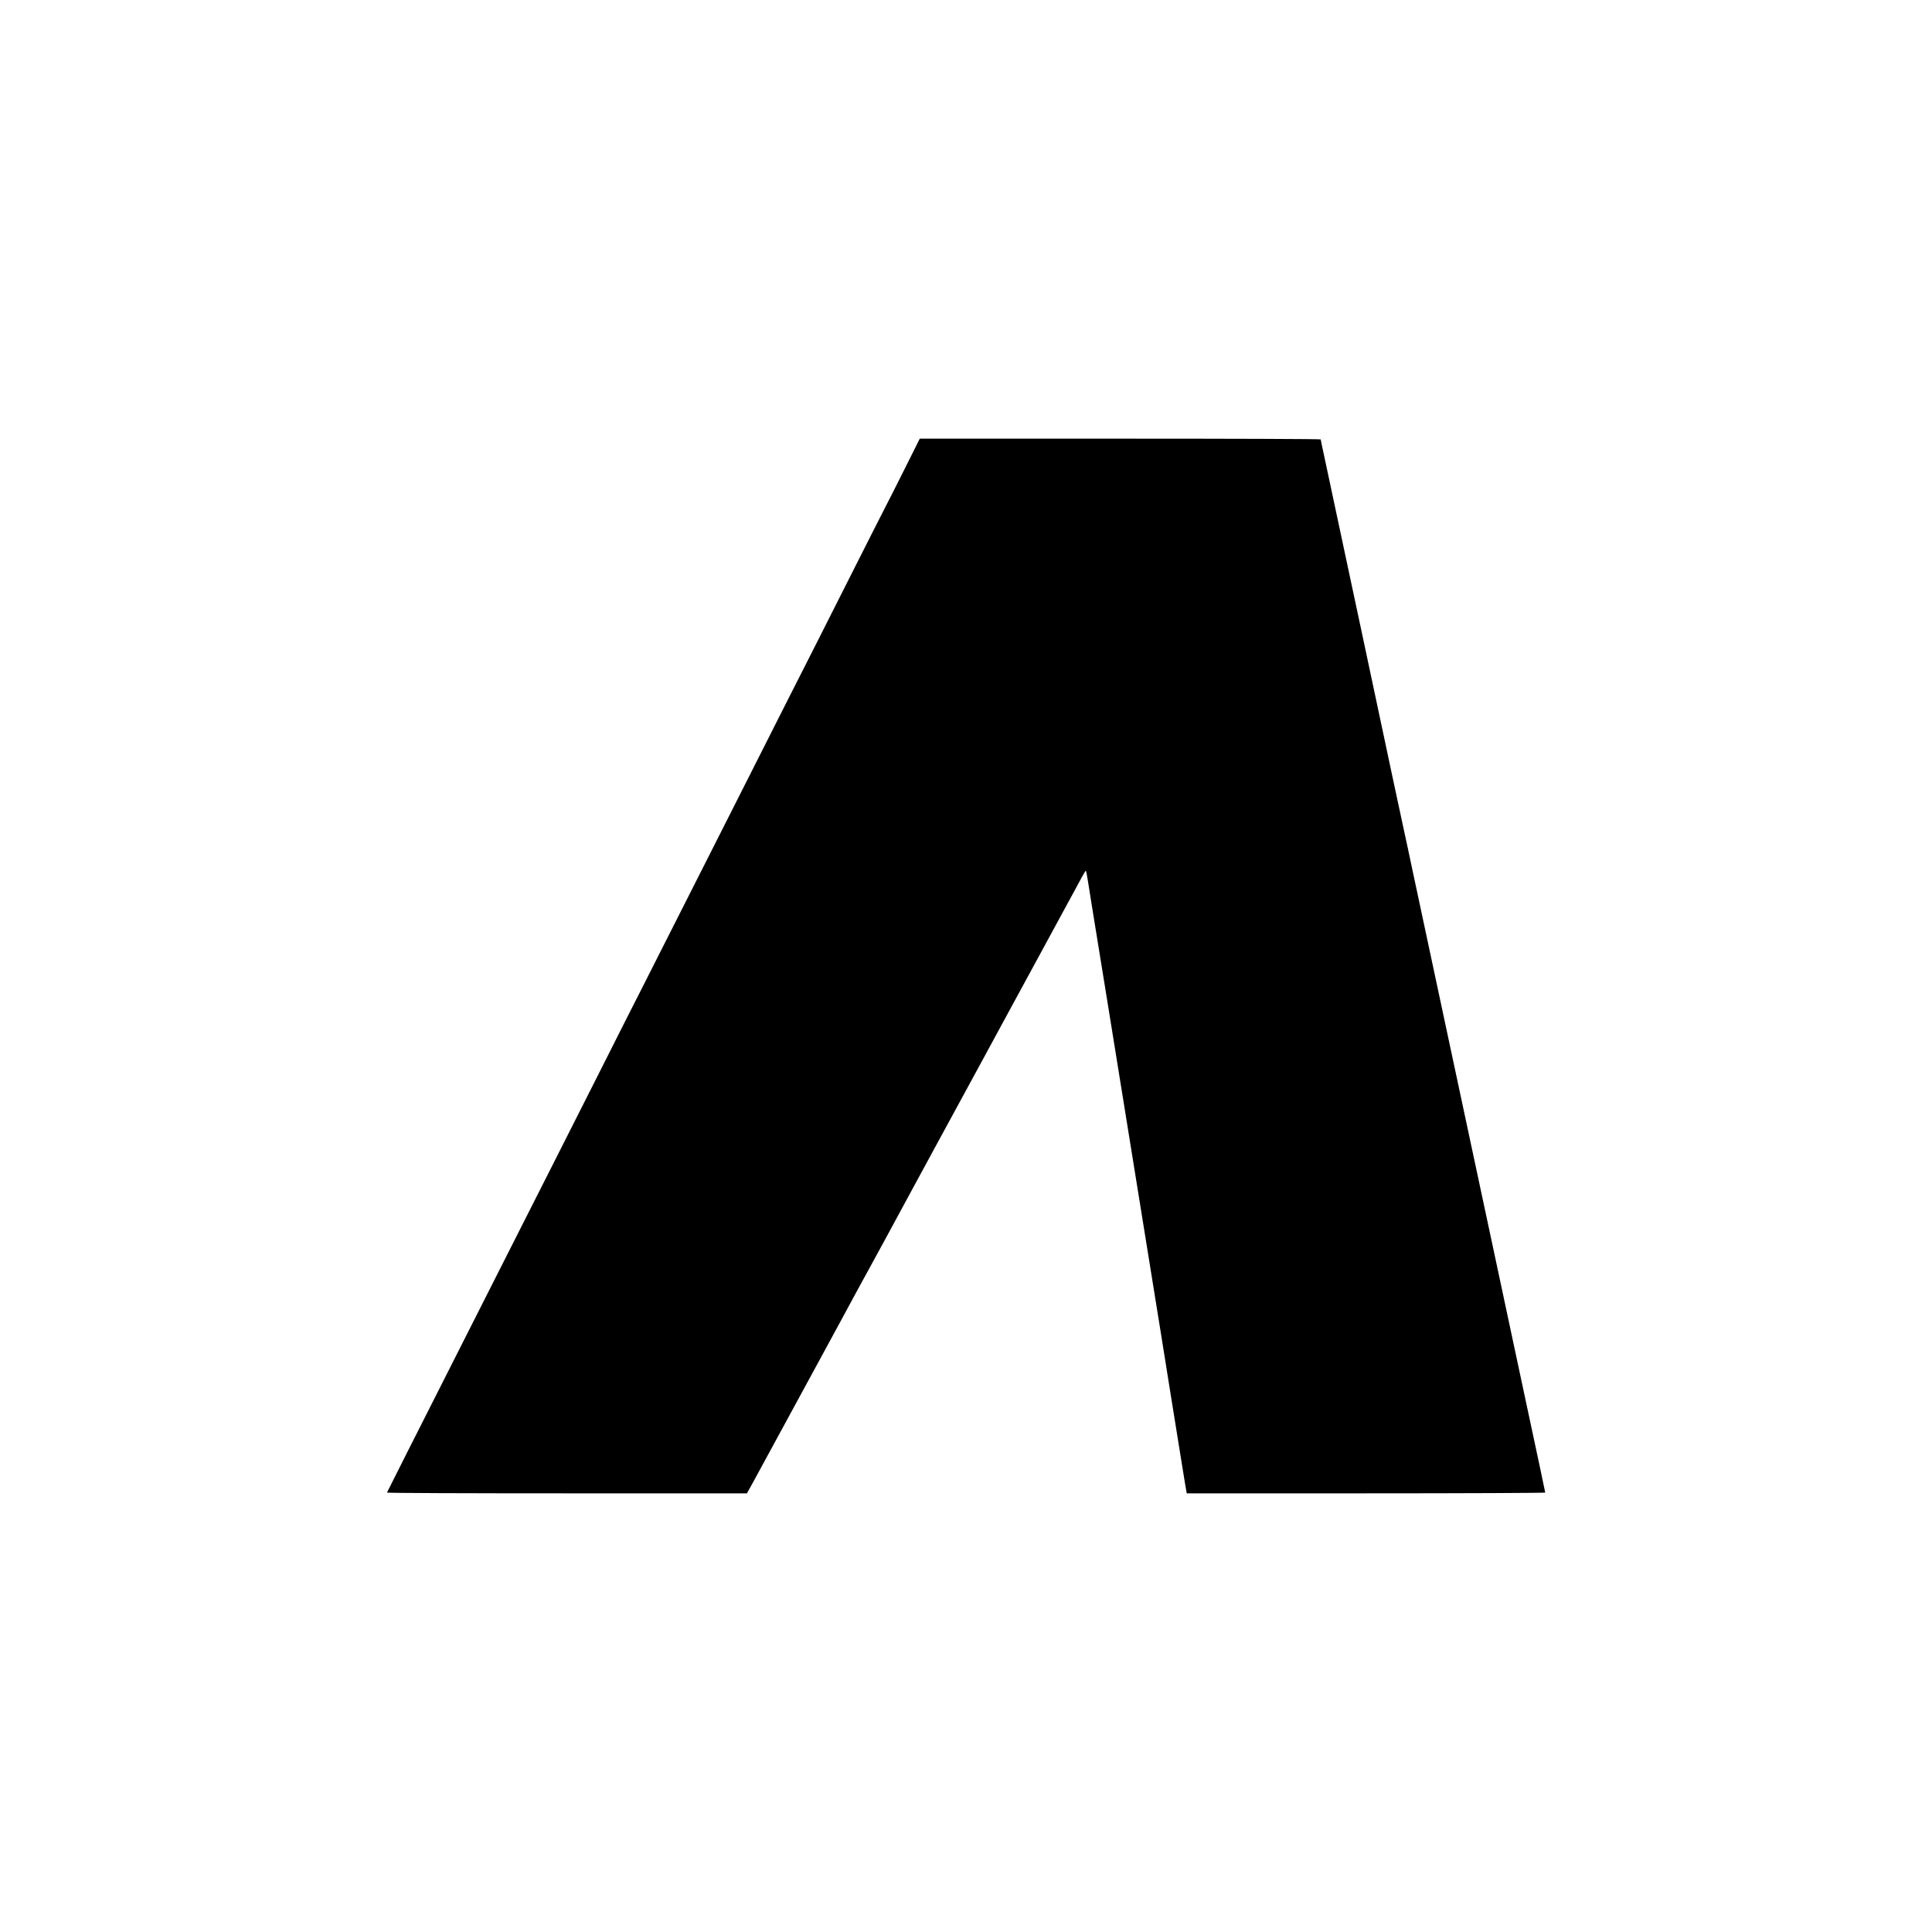 <?xml version="1.0" standalone="no"?>
<!DOCTYPE svg PUBLIC "-//W3C//DTD SVG 20010904//EN"
 "http://www.w3.org/TR/2001/REC-SVG-20010904/DTD/svg10.dtd">
<svg version="1.0" xmlns="http://www.w3.org/2000/svg"
 width="2048pt" height="2048pt" viewBox="0 0 2048 2048"
 preserveAspectRatio="xMidYMid meet">
<g transform="translate(0,2048) scale(0.1,-0.1)"
fill="#000000" stroke="none">
<path d="M9589 15508 c-89 -178 -185 -368 -214 -423 -29 -55 -206 -406 -395
-780 -188 -374 -398 -788 -465 -920 -67 -132 -252 -496 -410 -810 -158 -313
-365 -723 -460 -910 -95 -187 -288 -569 -430 -850 -142 -280 -328 -649 -415
-820 -87 -170 -296 -584 -465 -920 -169 -335 -381 -754 -470 -930 -89 -176
-269 -531 -400 -790 -569 -1126 -726 -1436 -855 -1690 -126 -249 -501 -990
-508 -1007 -2 -5 856 -8 1906 -8 l1910 0 68 123 c84 154 146 267 379 697 267
492 355 654 500 920 70 129 170 314 222 410 53 96 121 222 153 280 61 110 142
260 410 755 89 165 204 377 255 470 222 409 470 864 495 910 63 115 225 414
255 470 55 102 281 517 443 815 85 157 171 314 190 350 19 36 58 108 87 160
29 52 69 128 91 168 21 39 41 72 44 72 3 0 13 -48 22 -107 20 -129 48 -302
208 -1288 103 -639 399 -2471 571 -3540 27 -170 65 -404 83 -520 109 -677 177
-1103 182 -1123 l4 -22 1900 0 c1045 0 1900 4 1900 8 0 4 -25 123 -55 263 -30
140 -97 455 -150 702 -114 537 -250 1174 -379 1777 -52 245 -144 677 -205 960
-60 283 -160 749 -221 1035 -254 1192 -334 1566 -396 1855 -35 168 -71 334
-79 370 -8 36 -67 310 -131 610 -119 563 -228 1072 -340 1600 -36 168 -101
472 -144 675 -129 608 -207 970 -244 1145 -20 91 -36 168 -36 172 0 5 -956 8
-2125 8 l-2125 0 -161 -322z"/>
</g>
</svg>
